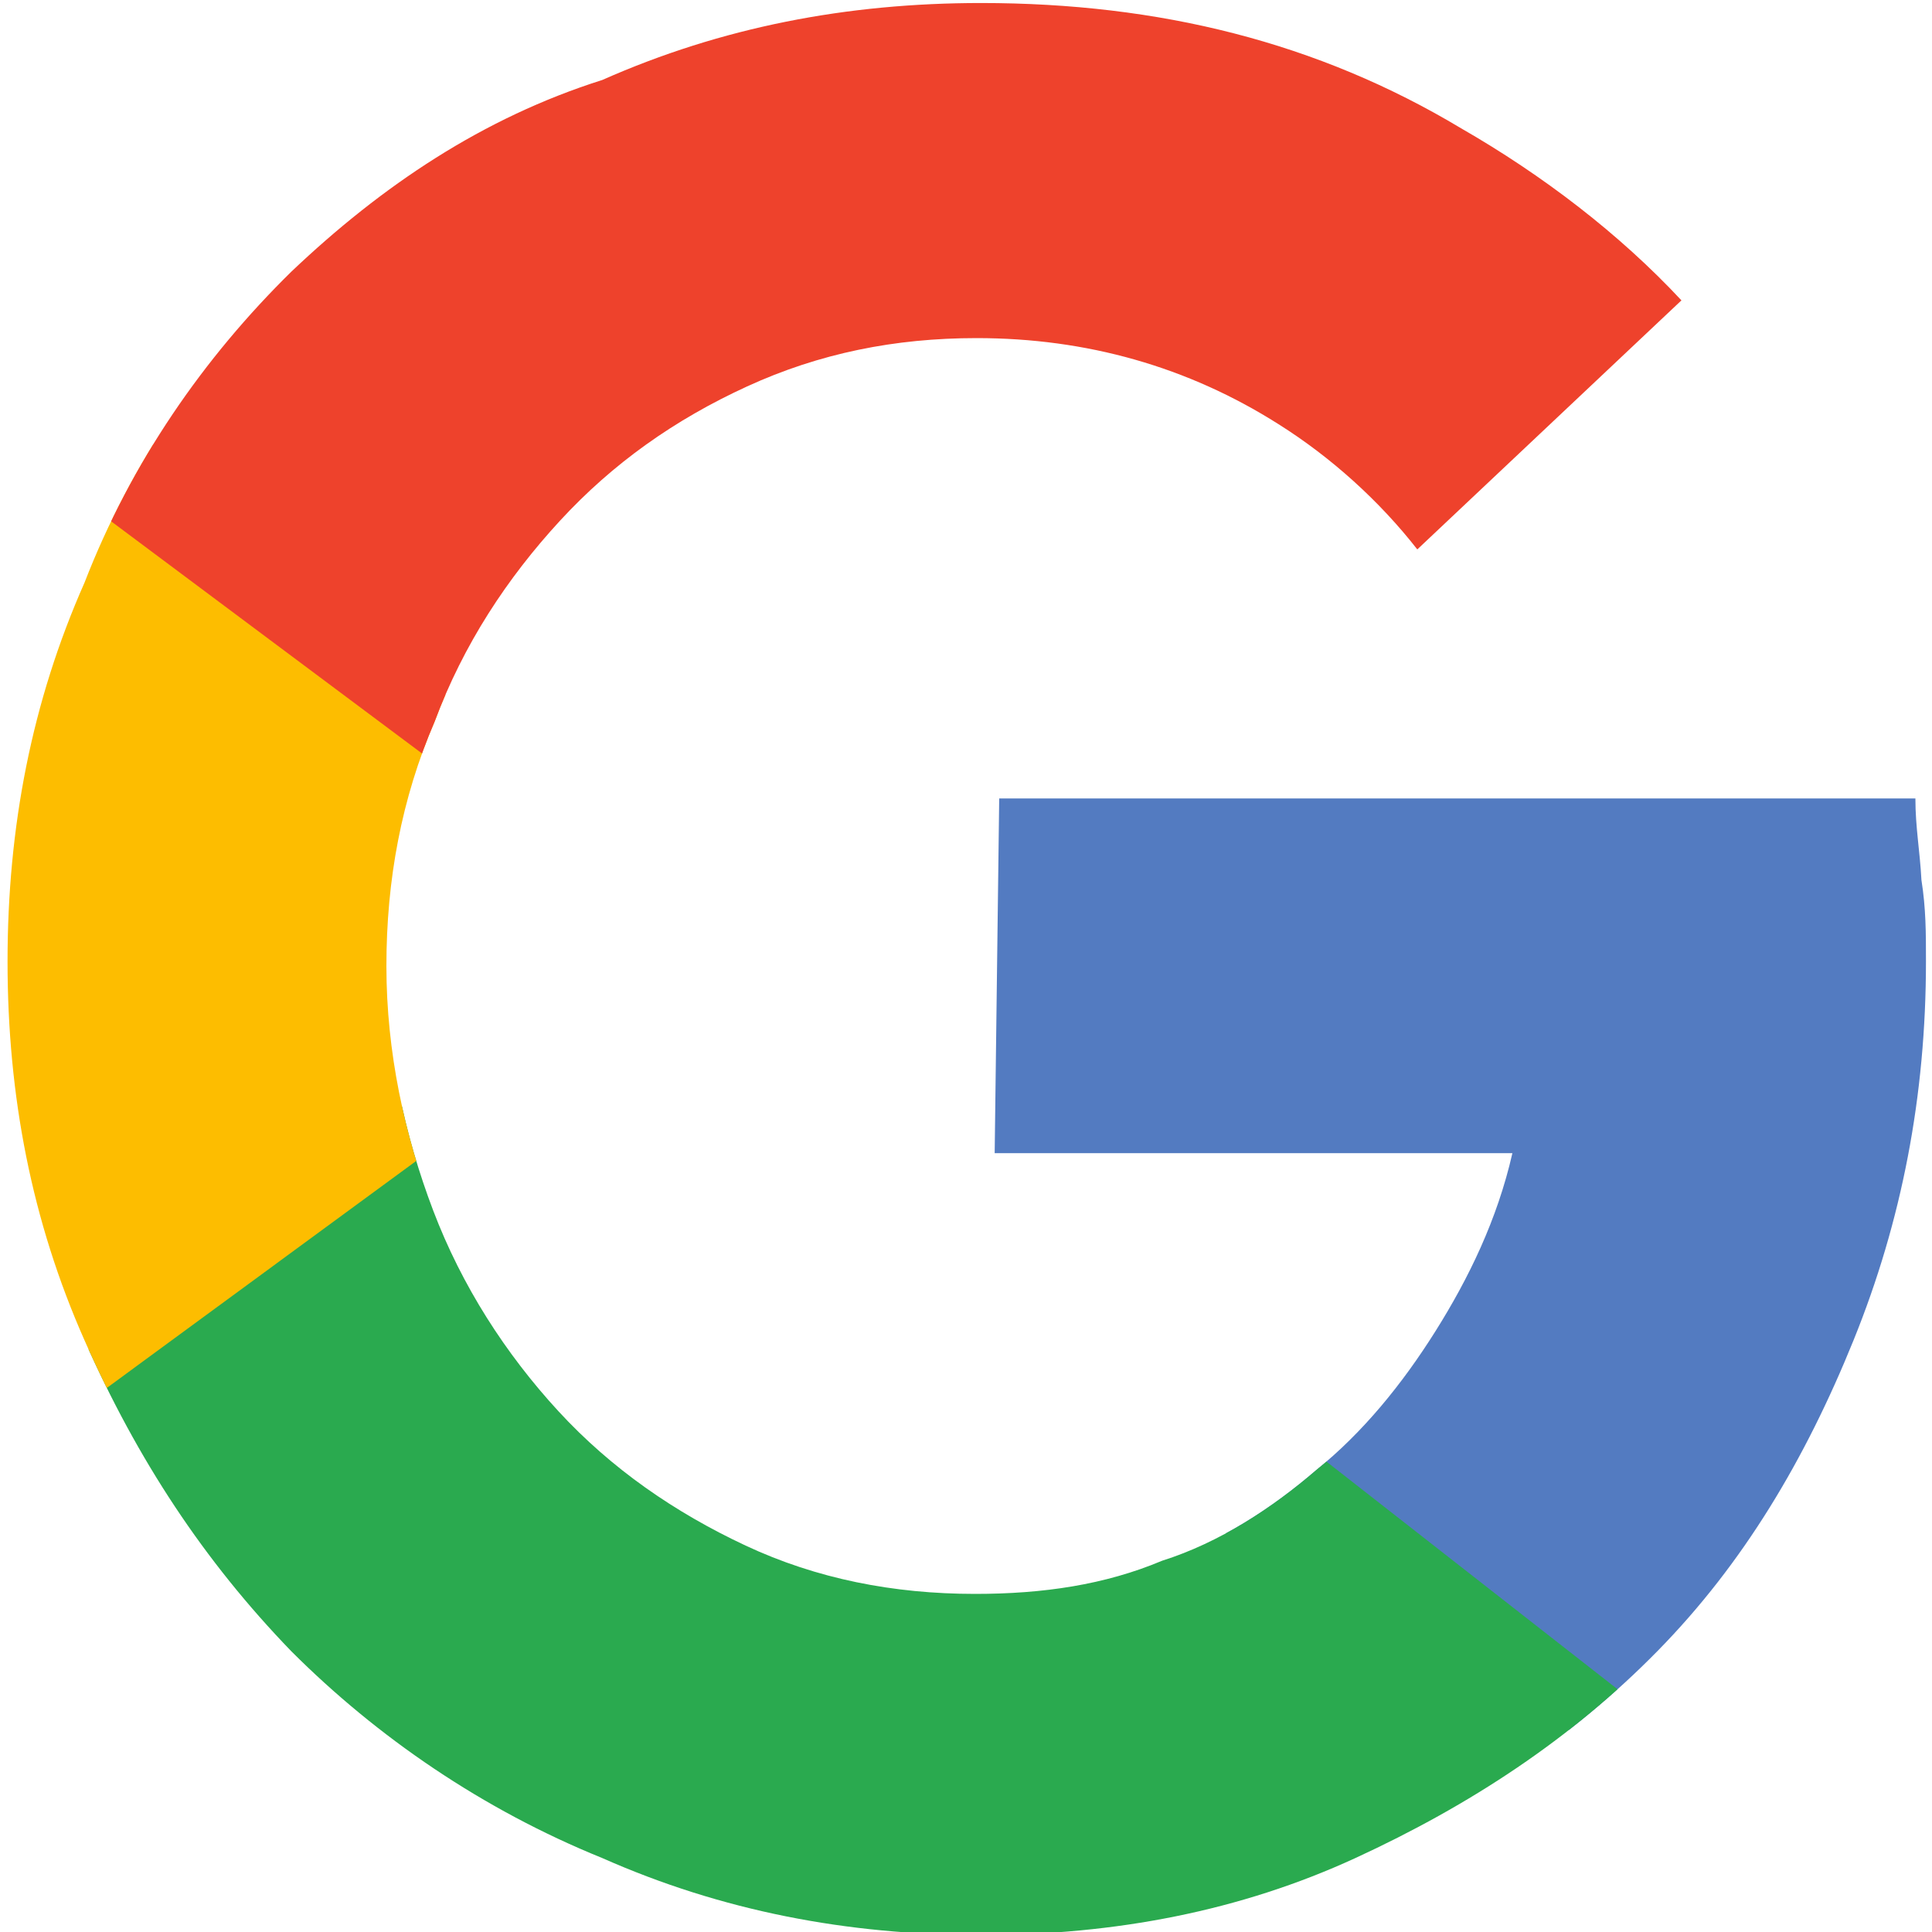 <?xml version="1.0" encoding="utf-8"?>
<!-- Generator: Adobe Illustrator 26.5.0, SVG Export Plug-In . SVG Version: 6.00 Build 0)  -->
<svg version="1.1" id="data" xmlns="http://www.w3.org/2000/svg" xmlns:xlink="http://www.w3.org/1999/xlink" x="0px" y="0px"
	 viewBox="0 0 128 128" style="enable-background:new 0 0 128 128;" xml:space="preserve">
<style type="text/css">
	.st0{clip-path:url(#SVGID_00000125560986835812479130000010219364962992860584_);}
	.st1{fill:#537BC1;}
	.st2{fill:#2AAA4F;}
	.st3{fill:#FDBD00;}
	.st4{fill:#EE422C;}
</style>
<g>
	<g>
		<defs>
			<path id="SVGID_1_" d="M126.9,52.9H66.2l-0.3,23.5h34.3c-1,4.4-2.9,8.3-5.1,11.8s-4.8,6.7-7.9,9.2c-2.9,2.5-6.4,4.8-10.2,6
				c-3.8,1.6-7.9,2.2-12.4,2.2c-5.4,0-10.5-1-15.2-3.2s-8.9-5.1-12.4-8.9c-3.5-3.8-6.4-8.3-8.3-13.3S25.6,69.7,25.6,64
				s1-11.1,3.2-16.2c1.9-5.1,4.8-9.5,8.3-13.3c3.5-3.8,7.6-6.7,12.4-8.9c4.8-2.2,9.8-3.2,15.2-3.2c7.3,0,14,1.9,20,5.7
				c3.5,2.2,6.7,5.1,9.2,8.3l17.5-16.5c-4.1-4.4-9.2-8.3-14.6-11.4c-9.5-5.7-20-8.3-31.8-8.3c-8.9,0-17.2,1.6-25.1,5.1
				c-7.9,2.5-14.6,7-20.6,12.7C13.5,23.7,8.7,30.6,5.6,38.6c-3.5,7.9-5.1,16.2-5.1,25.1s1.6,17.2,5.1,25.1s7.9,14.6,13.7,20.6
				c5.7,5.7,12.7,10.5,20.6,13.7c7.9,3.5,16.2,5.1,25.1,5.1s17.2-1.6,24.8-5.1c7.6-3.5,14.3-7.9,20-13.7s9.8-12.7,13-20.6
				s4.8-16.2,4.8-25.1c0-1.9,0-3.5-0.3-5.4C127.2,56.4,126.9,54.8,126.9,52.9z"/>
		</defs>
		<clipPath id="SVGID_00000160885705686028502620000010206639179374386614_">
			<use xlink:href="#SVGID_1_"  style="overflow:visible;"/>
		</clipPath>
		<g style="clip-path:url(#SVGID_00000160885705686028502620000010206639179374386614_);">
			<polygon class="st1" points="59.6,47.5 133.9,46.8 131,91 108.1,117 78.3,99.9 58.6,80.2 			"/>
			<polygon class="st2" points="2.1,92.3 30,70.7 50.3,96.1 84,93.8 112.9,116.4 68.1,134.2 22.7,126.2 			"/>
			<polygon class="st3" points="0.2,97 37,70 34.5,50.3 0.8,21.4 			"/>
			<polygon class="st4" points="-3,26.8 35.7,55.7 61.8,32.2 96.4,44.3 122.4,20.2 98.6,-4.6 60.2,-10 19.2,3 			"/>
		</g>
	</g>
</g>
</svg>
